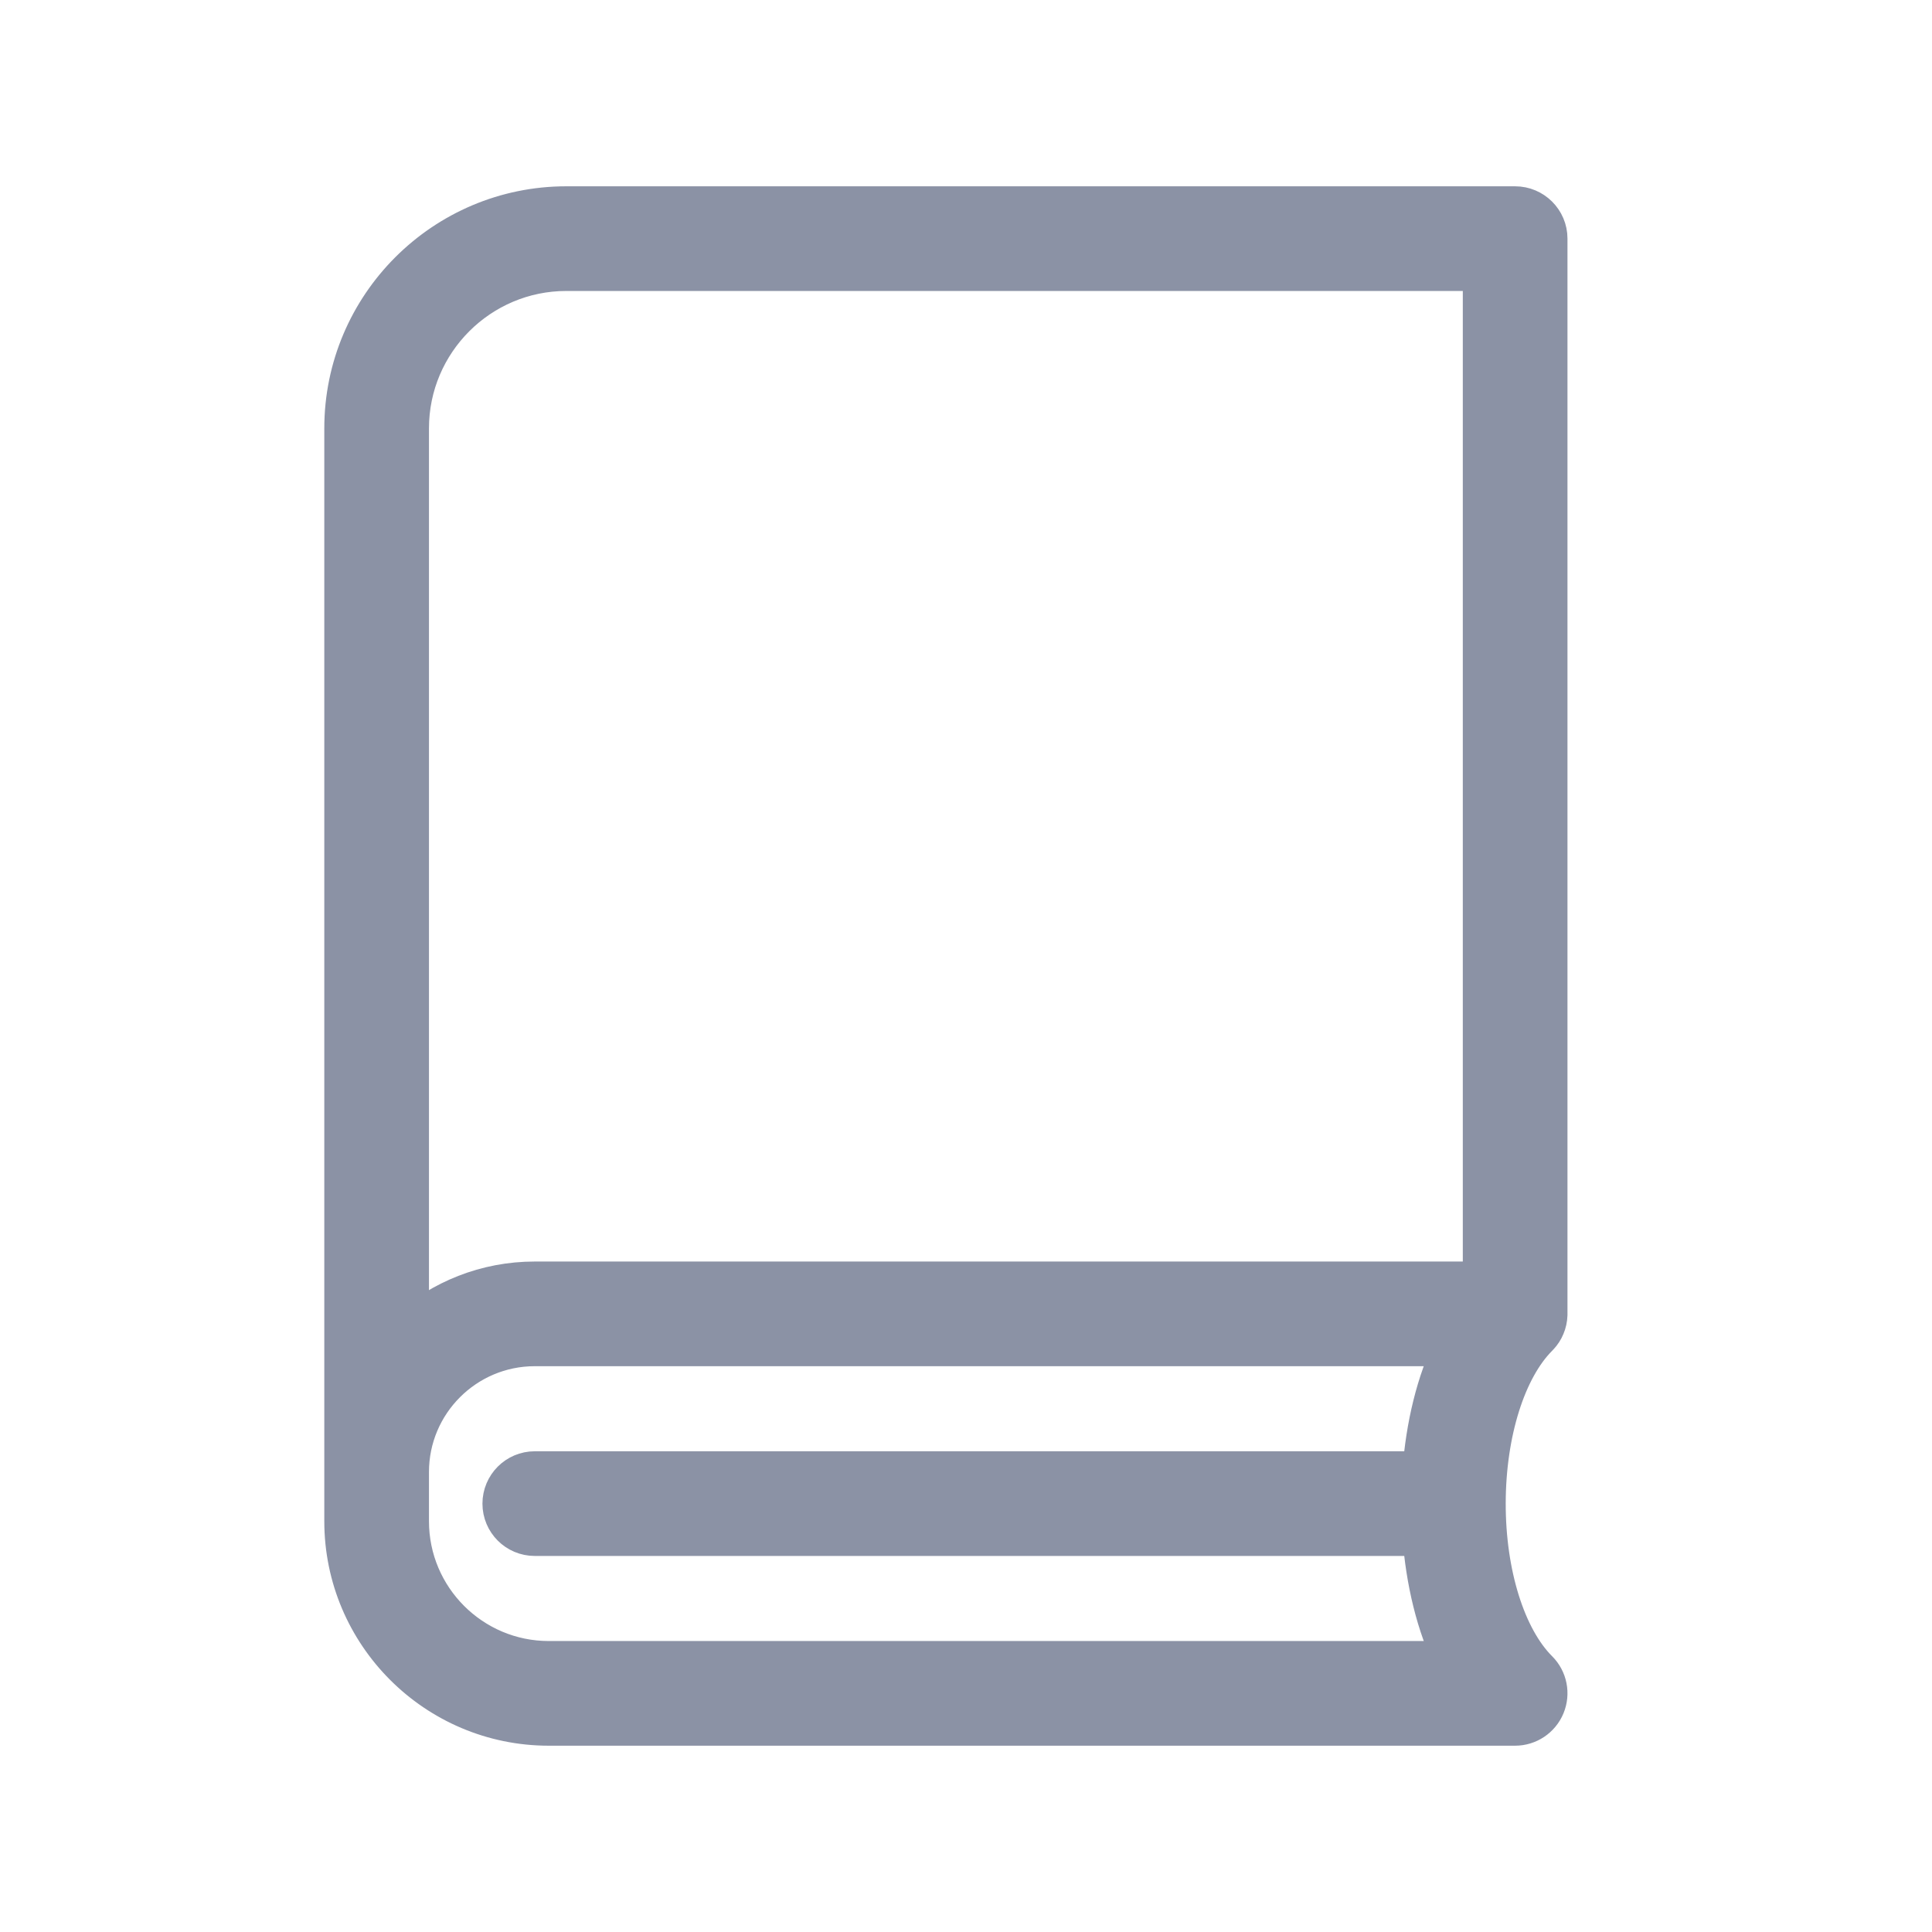 <svg xmlns="http://www.w3.org/2000/svg" width="28" height="28" viewBox="0 0 28 28" fill="none"><path d="M21.958 3H8.208C6.439 3 5 4.439 5 6.208V22.047C5 23.675 6.325 25 7.953 25H21.958C22.143 25 22.311 24.888 22.382 24.716C22.453 24.544 22.414 24.347 22.283 24.216C21.811 23.745 21.52 22.813 21.522 21.784C21.524 20.759 21.815 19.833 22.282 19.365C22.286 19.363 22.288 19.359 22.292 19.355L22.293 19.354C22.331 19.313 22.362 19.266 22.382 19.216C22.403 19.166 22.415 19.112 22.417 19.055V19.054V3.458C22.417 3.205 22.211 3 21.958 3ZM7.75 22.25H20.624C20.673 22.91 20.824 23.551 21.087 24.083H7.953C6.83 24.083 5.917 23.17 5.917 22.047V21.333C5.917 20.322 6.739 19.5 7.75 19.5H21.087C20.823 20.033 20.673 20.673 20.624 21.333H7.75C7.497 21.333 7.292 21.539 7.292 21.792C7.292 22.045 7.497 22.25 7.75 22.25ZM21.5 18.583H7.75C7.046 18.583 6.403 18.849 5.917 19.285V6.208C5.917 4.945 6.945 3.917 8.208 3.917H21.5V18.583Z" fill="#8B92A5" stroke="#8B92A5" stroke-width="0.6"></path></svg>